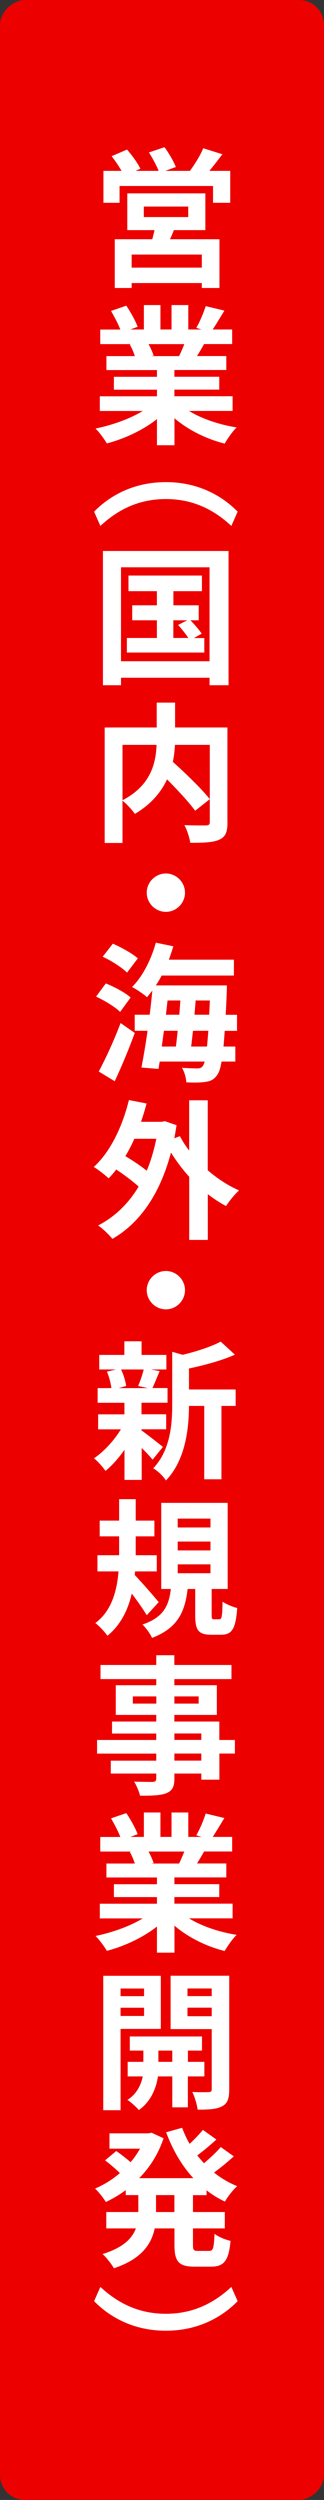 <?xml version="1.0" encoding="UTF-8"?><svg id="_イヤー_2" xmlns="http://www.w3.org/2000/svg" viewBox="0 0 52 400"><rect x="0" y="0" width="52" height="400" fill="#333333" stroke="none"/><defs><style>.cls-1{fill:#ed0000;}.cls-2{fill:#fff;}</style></defs><g id="layout"><rect class="cls-1" x="-174" y="174" width="400" height="52" rx="4" ry="4" transform="translate(226 174) rotate(90)"/><g><path class="cls-2" d="M36.95,27.34v5.11h-2.76v-2.69h-15v2.69h-2.59v-5.11h2.9c-.43-.77-1.03-1.63-1.58-2.35l2.47-1.06c.79,.91,1.73,2.18,2.14,3.07l-.77,.34h3.7c-.34-.86-.98-2.04-1.56-2.95l2.5-.84c.7,.94,1.49,2.3,1.82,3.17l-1.68,.62h3.94c.77-1.03,1.68-2.5,2.14-3.62l3.07,.96c-.7,.91-1.42,1.87-2.09,2.66h3.36Zm-9.05,9.48c-.19,.53-.41,1.01-.62,1.46h7.94v7.8h-2.83v-.79h-11.26v.79h-2.71v-7.8h6.02c.12-.48,.26-.98,.36-1.46h-4.37v-5.88h12.53v5.88h-5.06Zm4.49,3.91h-11.26v2.09h11.26v-2.09Zm-9.31-6h7.13v-1.68h-7.13v1.68Z"/><path class="cls-2" d="M30.37,65.77c2.04,1.25,4.82,2.18,7.61,2.62-.65,.62-1.49,1.82-1.92,2.59-2.95-.74-5.86-2.18-8.06-4.06v4.32h-2.81v-4.18c-2.23,1.75-5.18,3.14-8.04,3.89-.41-.7-1.22-1.8-1.82-2.38,2.69-.55,5.52-1.56,7.58-2.81h-6.89v-2.35h9.17v-1.06h-6.91v-2.06h6.91v-1.08h-8.11v-2.23h4.56c-.19-.6-.5-1.32-.82-1.87l.29-.05h-5.02v-2.33h3.22c-.34-.91-.96-2.06-1.49-2.98l2.45-.84c.7,1.03,1.49,2.45,1.82,3.38l-1.18,.43h2.18v-3.91h2.66v3.91h1.78v-3.91h2.69v3.91h2.14l-.86-.26c.58-.98,1.18-2.42,1.51-3.48l3,.72c-.67,1.1-1.32,2.18-1.87,3.02h3.12v2.33h-4.51c-.38,.7-.77,1.34-1.13,1.92h4.7v2.23h-8.33v1.08h7.2v2.06h-7.2v1.06h9.34v2.35h-6.96Zm-6.53-10.71c.34,.62,.65,1.32,.82,1.85l-.41,.07h4.49c.29-.58,.58-1.27,.84-1.92h-5.74Z"/><path class="cls-2" d="M26.62,77.14c5.14,0,8.98,2.14,11.52,4.73l-1.01,2.28c-2.59-2.4-5.9-4.3-10.51-4.3s-7.92,1.9-10.51,4.3l-1.01-2.28c2.54-2.59,6.38-4.73,11.52-4.73Z"/><path class="cls-2" d="M36.68,88.16v21.48h-3.05v-1.2h-14.21v1.2h-2.9v-21.48h20.16Zm-3.05,17.64v-15.03h-14.21v15.03h14.21Zm-.84-3.72v2.33h-12.43v-2.33h4.82v-2.83h-3.96v-2.4h3.96v-2.26h-4.56v-2.5h11.79v2.5h-4.58v2.26h4.06v2.4h-1.32c.65,.67,1.42,1.56,1.8,2.14l-1.25,.7h1.68Zm-4.97,0h2.4c-.41-.65-1.08-1.46-1.63-2.09l1.46-.74h-2.23v2.83Z"/><path class="cls-2" d="M36.51,131.57c0,1.54-.31,2.33-1.32,2.78-.98,.46-2.52,.5-4.66,.5-.1-.82-.53-2.09-.94-2.83,1.42,.07,3.02,.05,3.48,.05,.46-.02,.6-.14,.6-.58v-12.31h-5.59c-.05,.89-.14,1.78-.34,2.71,2.04,1.85,4.63,4.32,5.93,5.98l-2.35,1.85c-.96-1.32-2.76-3.26-4.51-5.02-.94,2.02-2.54,3.98-5.16,5.52-.41-.58-1.3-1.58-1.99-2.11v6.77h-2.86v-18.48h8.35v-3.98h2.95v3.98h8.4v15.17Zm-16.85-3.53c4.54-2.35,5.35-5.9,5.47-8.86h-5.47v8.86Z"/><path class="cls-2" d="M26.62,139.76c1.68,0,3.07,1.39,3.07,3.07s-1.39,3.07-3.07,3.07-3.07-1.39-3.07-3.07,1.39-3.07,3.07-3.07Z"/><path class="cls-2" d="M19.28,161.91c-.79-.79-2.5-1.82-3.86-2.45l1.56-2.11c1.37,.55,3.12,1.46,3.98,2.26l-1.68,2.3Zm-3.43,9.53c1.01-1.87,2.45-4.94,3.5-7.75l2.28,1.58c-.94,2.57-2.11,5.38-3.22,7.73l-2.57-1.56Zm4.54-15.82c-.79-.79-2.5-1.9-3.91-2.54l1.63-2.09c1.34,.58,3.12,1.56,4.01,2.35l-1.73,2.28Zm15.67,9.31c-.05,.96-.12,1.78-.19,2.52h1.9v2.4h-2.21c-.19,1.13-.43,1.8-.72,2.18-.53,.74-1.1,.98-1.92,1.08-.7,.12-1.85,.12-3.02,.07-.02-.7-.31-1.7-.7-2.33,1.03,.07,1.97,.1,2.45,.1,.41,0,.65-.07,.89-.38,.1-.14,.22-.38,.31-.72h-7.22l-.19,1.18-2.74-.22c.31-1.61,.67-3.67,.98-5.88h-2.06v-2.57h2.4c.17-1.32,.31-2.64,.43-3.86-.29,.38-.58,.72-.86,1.06-.5-.48-1.73-1.3-2.4-1.63,1.7-1.68,3.07-4.39,3.82-7.1l2.81,.58c-.22,.72-.46,1.44-.72,2.14h10.44v2.54h-11.59c-.29,.55-.6,1.08-.94,1.58h11.4s0,.82-.02,1.15c-.05,1.3-.1,2.47-.17,3.55h1.82v2.57h-1.97Zm-9.75,0c-.12,.86-.24,1.7-.34,2.52h2.26c.1-.77,.19-1.63,.29-2.52h-2.21Zm.31-2.57h2.16c.05-.77,.12-1.54,.17-2.28h-2.06l-.26,2.28Zm6.6,5.09c.07-.7,.14-1.54,.22-2.52h-2.47c-.1,.89-.19,1.75-.29,2.52h2.54Zm.36-5.09c.02-.7,.07-1.46,.1-2.28h-2.28c-.05,.74-.12,1.51-.19,2.28h2.38Z"/><path class="cls-2" d="M33.35,187.25c1.54,1.34,3.26,2.45,5.02,3.22-.7,.6-1.61,1.75-2.09,2.5-1.01-.53-1.99-1.18-2.93-1.9v7.32h-2.98v-10.1c-1.08-1.18-2.06-2.5-2.93-3.87-1.8,6.79-5.14,11.38-9.41,13.8-.48-.62-1.58-1.68-2.28-2.14,2.64-1.37,4.82-3.43,6.5-6.22-.94-.86-2.33-1.9-3.6-2.74-.38,.53-.79,.98-1.22,1.42-.5-.48-1.68-1.42-2.38-1.82,2.64-2.4,4.58-6.41,5.64-10.71l2.83,.55c-.26,1.01-.55,1.97-.89,2.93h3.34l.5-.1,1.87,.65c-.12,.72-.24,1.42-.36,2.09l.89-.34c.41,.77,.91,1.56,1.49,2.3v-8.04h2.98v11.19Zm-11.79-5.04c-.43,.98-.91,1.9-1.44,2.78,1.2,.7,2.47,1.56,3.43,2.33,.65-1.54,1.15-3.24,1.54-5.11h-3.53Z"/><path class="cls-2" d="M26.62,203.36c1.68,0,3.07,1.39,3.07,3.07s-1.39,3.07-3.07,3.07-3.07-1.39-3.07-3.07,1.39-3.07,3.07-3.07Z"/><path class="cls-2" d="M22.74,228.89c.86,.6,2.86,2.18,3.41,2.62l-1.66,2.04c-.38-.48-1.06-1.2-1.75-1.87v5.11h-2.76v-4.82c-.94,1.34-2.02,2.54-3.05,3.38-.43-.62-1.25-1.56-1.85-2.02,1.56-1.03,3.22-2.83,4.32-4.63h-3.65v-2.4h4.22v-1.85h-4.3v-2.35h2.21c-.1-.79-.38-1.85-.72-2.64l1.46-.34h-2.69v-2.33h4.03v-2.18h2.76v2.18h3.98v2.33h-2.47l1.39,.26c-.43,1.03-.82,1.99-1.15,2.71h2.42v2.35h-4.18v1.85h3.96v2.4h-3.96v.19Zm-3.31-9.77c.41,.82,.72,1.92,.82,2.64l-1.2,.34h4.7l-1.58-.34c.31-.72,.7-1.82,.89-2.64h-3.62Zm18.39,5.83h-2.28v11.74h-2.76v-11.74h-2.45c-.02,3.58-.53,8.64-3.7,11.93-.36-.62-1.39-1.61-2.04-1.94,2.76-2.93,3.05-7.01,3.05-10.32v-8.33l1.68,.48c2.28-.55,4.63-1.32,6.1-2.11l2.28,2.09c-2.11,.94-4.85,1.68-7.37,2.21v3.36h7.49v2.64Z"/><path class="cls-2" d="M23.55,258.44c-.53-.91-1.49-2.26-2.4-3.46-.6,2.57-1.75,4.99-3.91,6.75-.41-.6-1.3-1.56-1.94-2.04,2.64-1.94,3.48-5.23,3.72-8.26h-3.38v-2.59h3.48v-3.02h-3.12v-2.52h3.12v-3.43h2.66v3.43h3v2.52h-3v3.02h3.38v2.59h-3.48l-.05,.58c1.01,1.03,3.31,3.67,3.84,4.34l-1.92,2.09Zm11.64,.65c.38,0,.48-.31,.53-2.83,.53,.41,1.63,.84,2.35,1.03-.24,3.41-.89,4.27-2.59,4.27h-1.58c-2.11,0-2.57-.79-2.57-3.14v-4.18h-1.22c-.41,3.53-1.49,6.22-5.71,7.83-.29-.67-1.01-1.66-1.54-2.14,3.5-1.18,4.25-3.14,4.56-5.69h-1.54v-13.78h10.66v13.78h-2.57v4.13c0,.65,.05,.72,.41,.72h.82Zm-6.67-14.69h5.26v-1.42h-5.26v1.42Zm0,3.67h5.26v-1.42h-5.26v1.42Zm0,3.65h5.26v-1.42h-5.26v1.42Z"/><path class="cls-2" d="M37.71,280.57h-2.5v4.18h-2.9v-.98h-4.32v.74c0,1.42-.34,1.99-1.27,2.4-.91,.36-2.21,.41-4.25,.41-.14-.67-.58-1.66-.94-2.26,1.15,.05,2.57,.05,2.95,.05,.46-.02,.6-.17,.6-.6v-.74h-7.3v-2.06h7.3v-1.13H15.58v-2.18h9.5v-1.03h-7.1v-1.92h7.1v-1.06h-6.5v-4.75h6.5v-.98h-8.95v-2.26h8.95v-1.56h2.9v1.56h9.17v2.26h-9.17v.98h6.82v4.75h-6.82v1.06h7.22v2.95h2.5v2.18Zm-12.62-7.99v-1.15h-3.77v1.15h3.77Zm2.9-1.15v1.15h3.89v-1.15h-3.89Zm0,6.96h4.32v-1.03h-4.32v1.03Zm4.32,2.18h-4.32v1.13h4.32v-1.13Z"/><path class="cls-2" d="M30.37,306.96c2.04,1.25,4.82,2.18,7.61,2.62-.65,.62-1.49,1.82-1.92,2.59-2.95-.74-5.86-2.18-8.06-4.06v4.32h-2.81v-4.18c-2.23,1.75-5.18,3.14-8.04,3.89-.41-.7-1.22-1.8-1.82-2.38,2.69-.55,5.52-1.56,7.58-2.81h-6.89v-2.35h9.17v-1.06h-6.91v-2.06h6.91v-1.08h-8.11v-2.23h4.56c-.19-.6-.5-1.32-.82-1.87l.29-.05h-5.02v-2.33h3.22c-.34-.91-.96-2.06-1.49-2.98l2.45-.84c.7,1.03,1.49,2.45,1.82,3.38l-1.18,.43h2.18v-3.91h2.66v3.91h1.78v-3.91h2.69v3.91h2.14l-.86-.26c.58-.98,1.18-2.42,1.51-3.48l3,.72c-.67,1.1-1.32,2.18-1.87,3.02h3.12v2.33h-4.51c-.38,.7-.77,1.34-1.13,1.92h4.7v2.23h-8.33v1.08h7.2v2.06h-7.2v1.06h9.34v2.35h-6.96Zm-6.53-10.71c.34,.62,.65,1.32,.82,1.85l-.41,.07h4.49c.29-.58,.58-1.27,.84-1.92h-5.74Z"/><path class="cls-2" d="M19.35,324.63v13.01h-2.78v-21.51h9.24v8.5h-6.46Zm0-6.46v1.22h3.77v-1.22h-3.77Zm3.77,4.39v-1.32h-3.77v1.32h3.77Zm7.03,9.67v4.95h-2.5v-4.95h-2.3c-.24,1.66-1.03,3.98-3.07,5.38-.41-.5-1.27-1.25-1.82-1.63,1.54-.96,2.21-2.52,2.45-3.75h-2.42v-2.33h2.52v-1.8h-2.18v-2.26h11.59v2.26h-2.26v1.8h2.64v2.33h-2.64Zm-2.5-2.33v-1.8h-2.23v1.8h2.23Zm9.14,4.39c0,1.46-.26,2.26-1.13,2.71-.86,.48-2.11,.55-3.94,.55-.1-.79-.48-2.09-.86-2.83,1.08,.05,2.26,.05,2.62,.02,.38,0,.5-.14,.5-.48v-9.6h-6.6v-8.54h9.41v18.17Zm-6.7-16.13v1.22h3.89v-1.22h-3.89Zm3.89,4.44v-1.37h-3.89v1.37h3.89Z"/><path class="cls-2" d="M30.97,351.22v2.71h5.11v2.62h-5.11v2.59c0,.86,.1,1.01,.77,1.01h1.85c.62,0,.74-.48,.84-2.74,.6,.48,1.75,.96,2.57,1.13-.29,3.17-1.03,4.13-3.14,4.13h-2.62c-2.59,0-3.24-.84-3.24-3.5v-2.62h-3.17c-.53,2.52-2.11,4.9-6.55,6.38-.36-.65-1.22-1.75-1.82-2.28,3.31-1.01,4.75-2.5,5.35-4.1h-4.75v-2.62h5.14v-2.71h-2.02v-.79c-1.01,.74-2.09,1.37-3.19,1.9-.38-.65-1.18-1.63-1.73-2.16,1.39-.58,2.76-1.42,3.98-2.47-.62-.62-1.58-1.44-2.38-2.04l1.8-1.49c.72,.5,1.63,1.2,2.3,1.78,.58-.67,1.08-1.39,1.51-2.16h-4.9v-2.45h6.26l.5-.1,1.92,.89c-.84,2.52-2.21,4.66-3.91,6.38h8.69c-1.87-2.02-3.31-4.51-4.37-7.34l2.57-.72c.34,.89,.72,1.75,1.2,2.57,.79-.72,1.58-1.56,2.14-2.23l2.16,1.54c-.98,.89-2.09,1.82-3.07,2.54,.34,.43,.7,.84,1.08,1.25,.96-.82,2.02-1.78,2.69-2.59l2.09,1.49c-.98,.89-2.14,1.85-3.17,2.59,1.1,.89,2.35,1.63,3.72,2.18-.67,.58-1.54,1.7-1.97,2.47-1.06-.5-2.04-1.1-2.95-1.8v.77h-2.18Zm-2.98,0h-2.95v2.71h2.95v-2.71Z"/><path class="cls-2" d="M26.62,372.92c-5.14,0-8.98-2.14-11.52-4.73l1.01-2.28c2.59,2.4,5.9,4.3,10.51,4.3s7.92-1.9,10.51-4.3l1.01,2.28c-2.54,2.59-6.38,4.73-11.52,4.73Z"/></g></g></svg>
